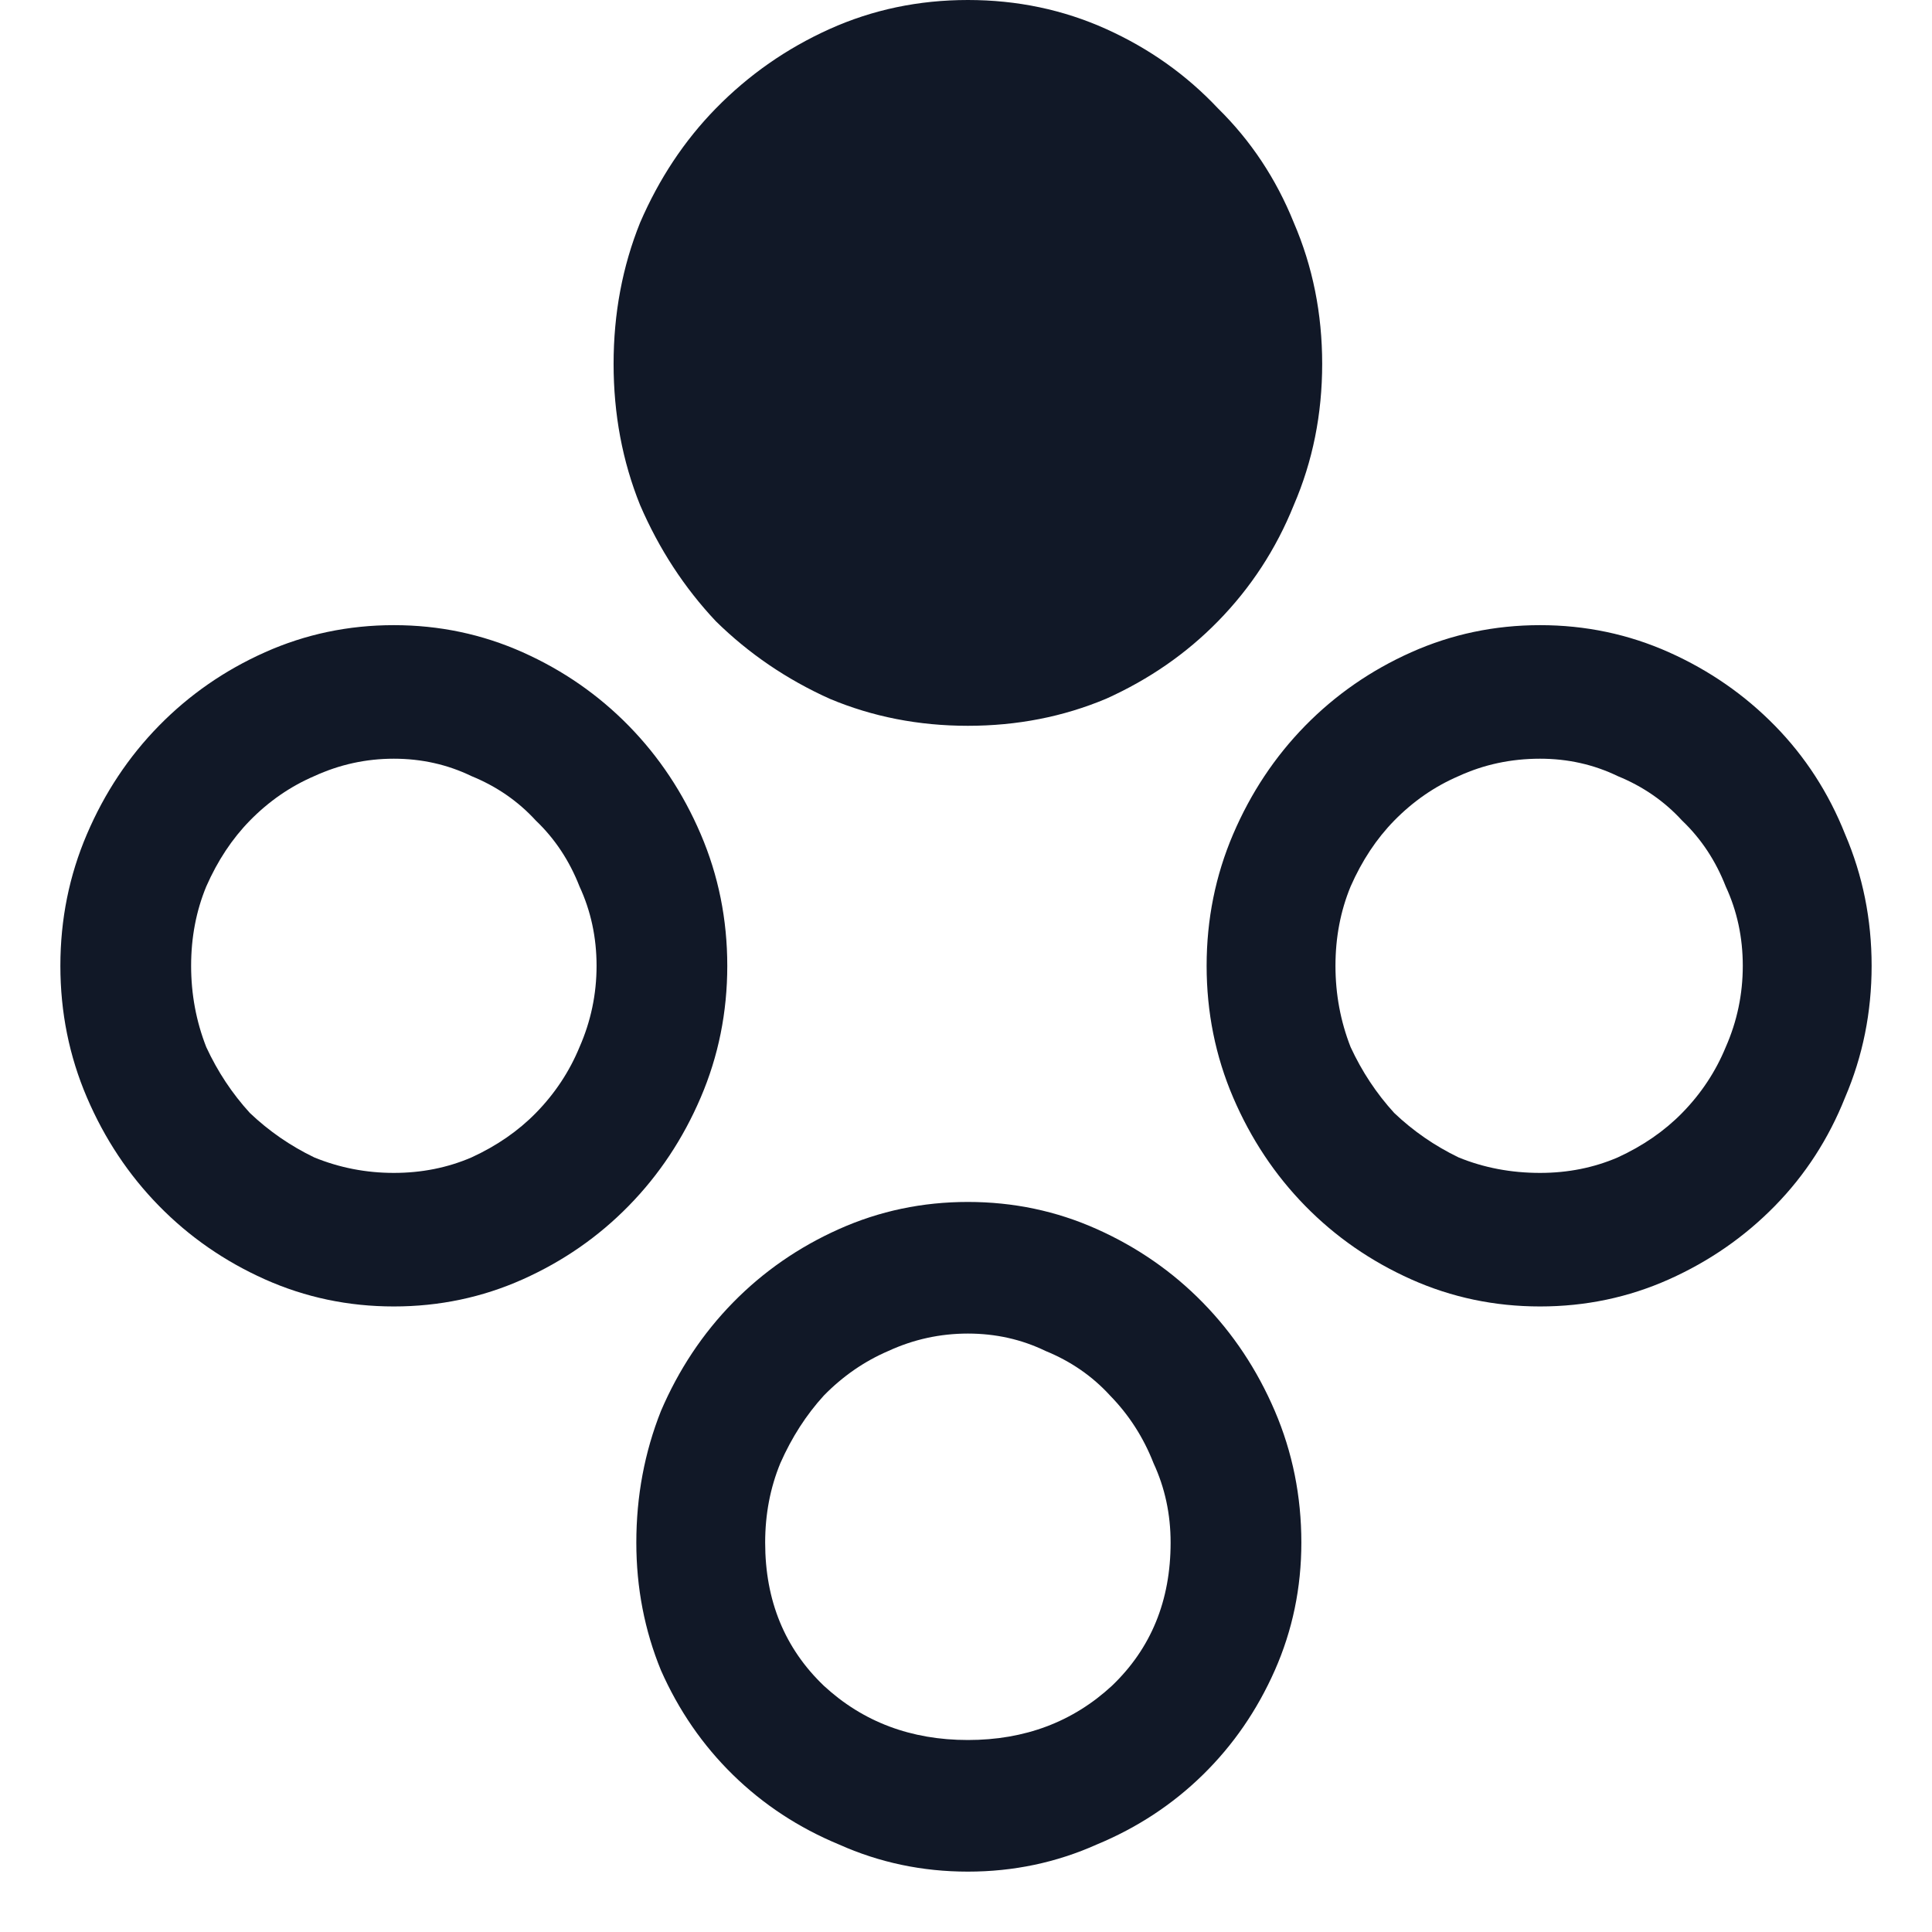 <svg width="64" height="64" viewBox="0 0 64 64" fill="none" xmlns="http://www.w3.org/2000/svg">
<path d="M43.799 12.054C43.799 13.721 43.485 15.281 42.858 16.734C42.272 18.188 41.435 19.47 40.347 20.581C39.301 21.65 38.067 22.505 36.644 23.146C35.222 23.744 33.695 24.043 32.063 24.043C30.431 24.043 28.904 23.744 27.481 23.146C26.059 22.505 24.803 21.65 23.715 20.581C22.669 19.47 21.833 18.188 21.205 16.734C20.619 15.281 20.326 13.721 20.326 12.054C20.326 10.387 20.619 8.827 21.205 7.373C21.833 5.92 22.669 4.659 23.715 3.59C24.803 2.479 26.059 1.603 27.481 0.962C28.904 0.321 30.431 0 32.063 0C33.695 0 35.222 0.321 36.644 0.962C38.067 1.603 39.301 2.479 40.347 3.59C41.435 4.659 42.272 5.92 42.858 7.373C43.485 8.827 43.799 10.387 43.799 12.054ZM13.046 20.709C11.54 20.709 10.117 21.009 8.778 21.607C7.439 22.205 6.268 23.018 5.264 24.043C4.259 25.069 3.464 26.266 2.879 27.634C2.293 29.002 2 30.455 2 31.994C2 33.533 2.293 34.986 2.879 36.354C3.464 37.721 4.259 38.918 5.264 39.944C6.268 40.97 7.439 41.782 8.778 42.381C10.117 42.979 11.54 43.278 13.046 43.278C14.552 43.278 15.975 42.979 17.314 42.381C18.653 41.782 19.824 40.97 20.828 39.944C21.833 38.918 22.628 37.721 23.213 36.354C23.799 34.986 24.092 33.533 24.092 31.994C24.092 30.455 23.799 29.002 23.213 27.634C22.628 26.266 21.833 25.069 20.828 24.043C19.824 23.018 18.653 22.205 17.314 21.607C15.975 21.009 14.552 20.709 13.046 20.709ZM13.046 25.133C13.966 25.133 14.824 25.326 15.619 25.71C16.456 26.052 17.167 26.544 17.753 27.185C18.381 27.784 18.862 28.51 19.197 29.365C19.573 30.177 19.762 31.053 19.762 31.994C19.762 32.934 19.573 33.832 19.197 34.687C18.862 35.499 18.381 36.225 17.753 36.867C17.167 37.465 16.456 37.957 15.619 38.341C14.824 38.683 13.966 38.854 13.046 38.854C12.126 38.854 11.247 38.683 10.41 38.341C9.615 37.957 8.904 37.465 8.276 36.867C7.69 36.225 7.209 35.499 6.833 34.687C6.498 33.832 6.331 32.934 6.331 31.994C6.331 31.053 6.498 30.177 6.833 29.365C7.209 28.51 7.69 27.784 8.276 27.185C8.904 26.544 9.615 26.052 10.41 25.71C11.247 25.326 12.126 25.133 13.046 25.133ZM51.017 43.278C52.523 43.278 53.946 42.979 55.285 42.381C56.623 41.782 57.795 40.97 58.799 39.944C59.803 38.918 60.577 37.721 61.121 36.354C61.707 34.986 62 33.533 62 31.994C62 30.455 61.707 29.002 61.121 27.634C60.577 26.266 59.803 25.069 58.799 24.043C57.795 23.018 56.623 22.205 55.285 21.607C53.946 21.009 52.523 20.709 51.017 20.709C49.511 20.709 48.088 21.009 46.749 21.607C45.41 22.205 44.239 23.018 43.234 24.043C42.23 25.069 41.435 26.266 40.849 27.634C40.264 29.002 39.971 30.455 39.971 31.994C39.971 33.533 40.264 34.986 40.849 36.354C41.435 37.721 42.23 38.918 43.234 39.944C44.239 40.97 45.41 41.782 46.749 42.381C48.088 42.979 49.511 43.278 51.017 43.278ZM51.017 38.854C50.054 38.854 49.155 38.683 48.318 38.341C47.523 37.957 46.812 37.465 46.184 36.867C45.598 36.225 45.117 35.499 44.741 34.687C44.406 33.832 44.239 32.934 44.239 31.994C44.239 31.053 44.406 30.177 44.741 29.365C45.117 28.51 45.598 27.784 46.184 27.185C46.812 26.544 47.523 26.052 48.318 25.71C49.155 25.326 50.054 25.133 51.017 25.133C51.937 25.133 52.795 25.326 53.59 25.71C54.427 26.052 55.138 26.544 55.724 27.185C56.352 27.784 56.833 28.51 57.167 29.365C57.544 30.177 57.732 31.053 57.732 31.994C57.732 32.934 57.544 33.832 57.167 34.687C56.833 35.499 56.352 36.225 55.724 36.867C55.138 37.465 54.427 37.957 53.59 38.341C52.795 38.683 51.937 38.854 51.017 38.854ZM43.109 51.1C43.109 52.596 42.816 54.007 42.23 55.332C41.644 56.657 40.849 57.811 39.845 58.794C38.841 59.777 37.669 60.547 36.331 61.102C34.992 61.701 33.569 62 32.063 62C30.556 62 29.134 61.701 27.795 61.102C26.456 60.547 25.285 59.777 24.28 58.794C23.276 57.811 22.481 56.657 21.895 55.332C21.352 54.007 21.079 52.596 21.079 51.1C21.079 49.562 21.352 48.108 21.895 46.74C22.481 45.373 23.276 44.176 24.28 43.15C25.285 42.124 26.456 41.312 27.795 40.714C29.134 40.115 30.556 39.816 32.063 39.816C33.569 39.816 34.992 40.115 36.331 40.714C37.669 41.312 38.841 42.124 39.845 43.15C40.849 44.176 41.644 45.373 42.23 46.74C42.816 48.108 43.109 49.562 43.109 51.1ZM38.778 51.1C38.778 50.16 38.59 49.284 38.213 48.472C37.879 47.617 37.398 46.869 36.77 46.227C36.184 45.586 35.473 45.095 34.636 44.753C33.841 44.368 32.983 44.176 32.063 44.176C31.142 44.176 30.264 44.368 29.427 44.753C28.632 45.095 27.921 45.586 27.293 46.227C26.707 46.869 26.226 47.617 25.849 48.472C25.515 49.284 25.347 50.16 25.347 51.1C25.347 53.024 25.996 54.605 27.293 55.845C28.59 57.042 30.18 57.64 32.063 57.64C33.946 57.64 35.536 57.042 36.833 55.845C38.13 54.605 38.778 53.024 38.778 51.1Z" fill="#111827"/>
</svg>
